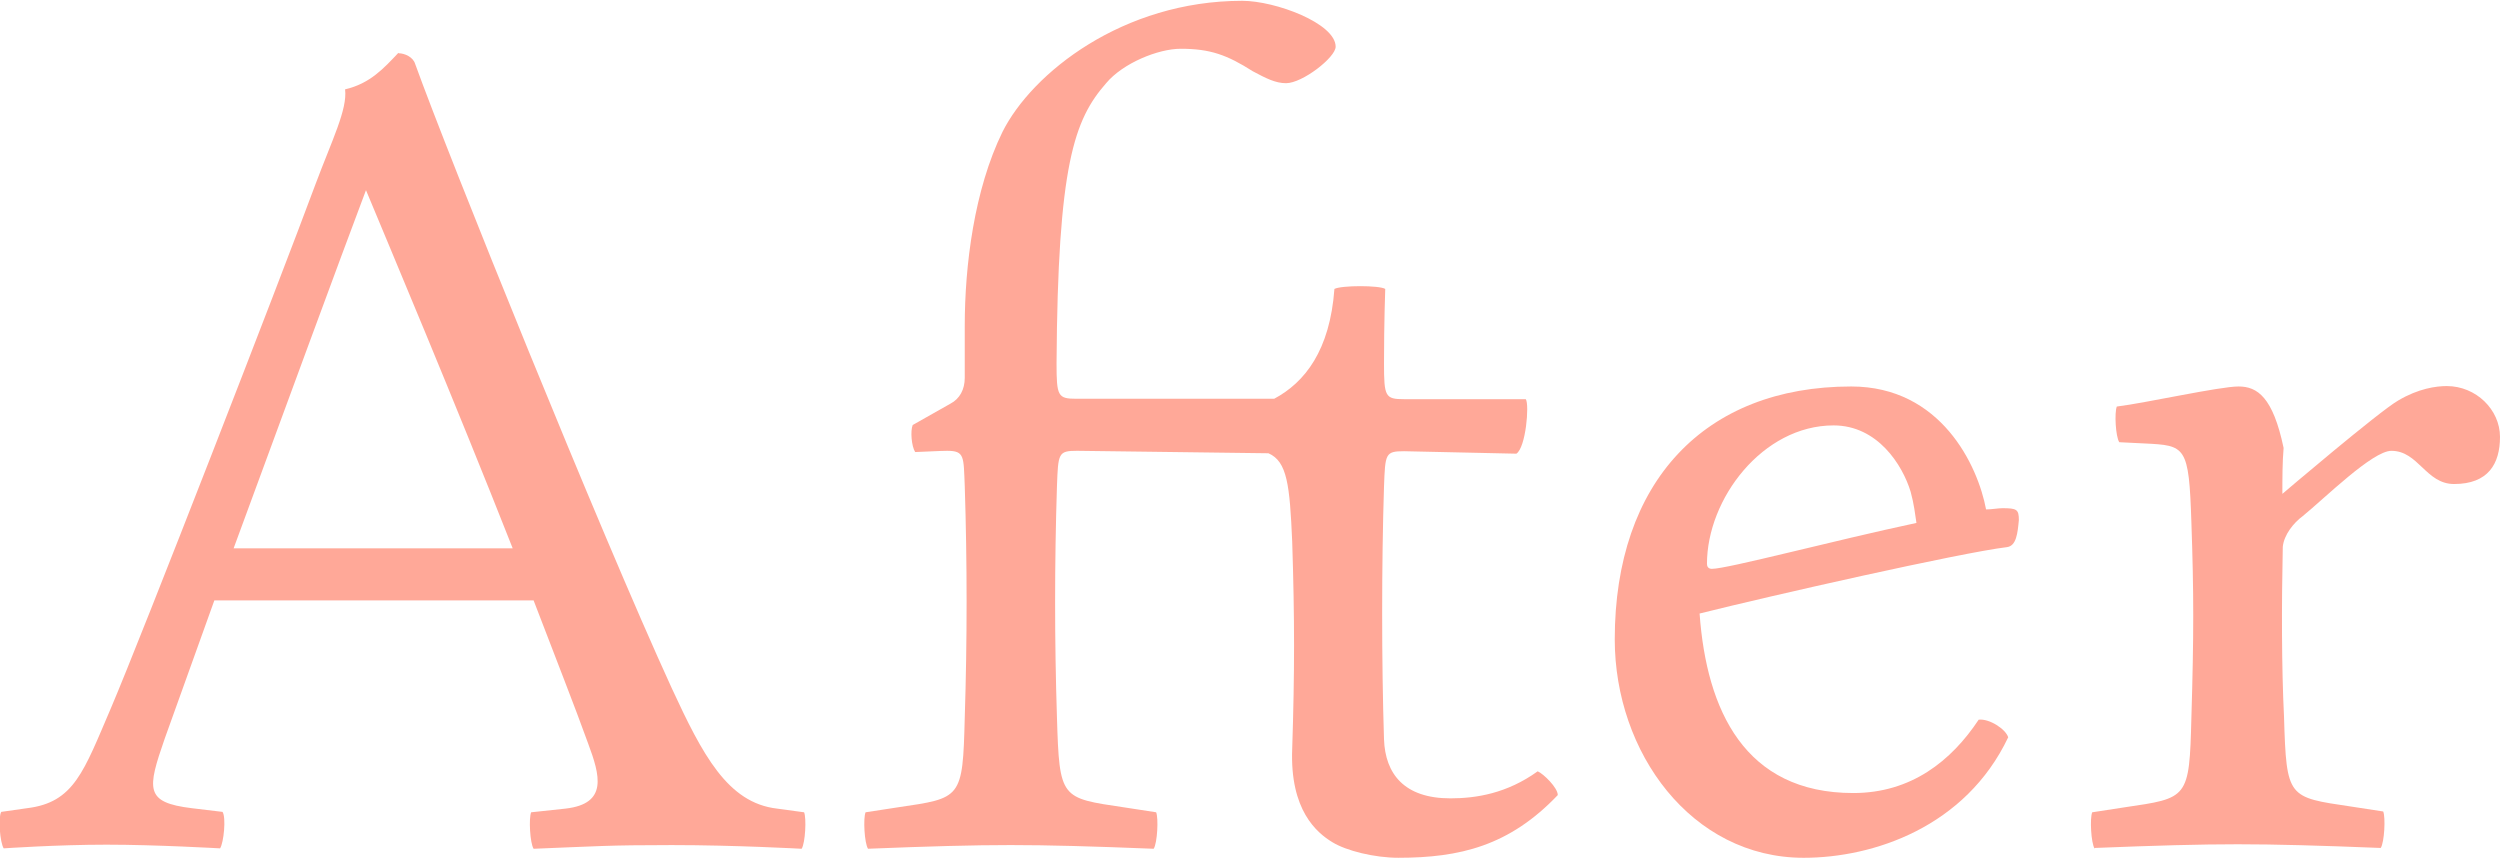 <?xml version="1.0" encoding="UTF-8"?>
<svg id="_レイヤー_2" data-name="レイヤー 2" xmlns="http://www.w3.org/2000/svg" viewBox="0 0 61 20.94">
  <defs>
    <style>
      .cls-1 {
        fill: #ffa898;
        stroke-width: 0px;
      }
    </style>
  </defs>
  <g id="_レイヤー" data-name="レイヤー">
    <g>
      <path class="cls-1" d="M9.73,1.3c.14,0,.35.09.4.26.81,2.25,4.5,11.39,6.26,15.23.75,1.62,1.36,2.8,2.57,2.94l.66.09c.06.14.03.75-.06.89,0,0-1.61-.09-3.17-.09s-1.85.03-3.37.09c-.09-.14-.12-.75-.06-.89l.84-.09c1.04-.12.84-.81.55-1.59-.32-.89-.81-2.13-1.33-3.49h-7.79l-1.21,3.37c-.43,1.24-.49,1.56.66,1.7l.75.09c.09.14.03.75-.06.89,0,0-1.56-.09-2.77-.09s-2.51.09-2.51.09c-.09-.14-.14-.75-.06-.89l.63-.09c1.15-.14,1.38-.89,2.05-2.45.75-1.76,4.1-10.38,4.99-12.78.4-1.07.78-1.82.72-2.31.61-.14.95-.52,1.3-.89ZM5.7,13.38h6.81c-1.41-3.58-3.09-7.56-3.58-8.74-.63,1.67-2.02,5.45-3.23,8.74Z"/>
      <path class="cls-1" d="M21.18,20.71c-.09-.14-.12-.75-.06-.89l.78-.12c1.56-.23,1.59-.2,1.64-2.19.06-1.88.06-3.78,0-5.65-.03-.72,0-.86-.43-.86-.06,0-.12,0-.78.03-.09-.14-.12-.52-.06-.66l.92-.52c.23-.12.35-.35.35-.63v-1.27c0-1.47.23-3.32.92-4.73.72-1.44,2.94-3.2,5.85-3.2.81,0,2.28.55,2.28,1.12,0,.26-.81.89-1.21.89-.26,0-.49-.12-.81-.29-.63-.4-1.04-.55-1.76-.55-.55,0-1.41.35-1.82.84-.78.89-1.18,1.99-1.21,6.83,0,.81.03.87.49.87h4.82c.75-.4,1.36-1.18,1.47-2.68.17-.09,1.1-.09,1.24,0,0,0-.03.81-.03,1.82,0,.81.03.87.49.87h2.97c.09.14,0,1.18-.23,1.33l-2.74-.06c-.46,0-.46.06-.49.86-.06,1.88-.06,4.3,0,6.17.03.84.49,1.44,1.62,1.44.63,0,1.38-.12,2.13-.66.14.06.49.4.49.58-1.18,1.24-2.39,1.53-3.89,1.53-.58,0-1.27-.17-1.61-.38-.38-.23-1.04-.78-.98-2.28.06-1.87.06-3.17,0-5.05-.06-1.38-.12-1.96-.58-2.16l-4.67-.06c-.46,0-.46.06-.49.86-.06,1.88-.06,3.78,0,5.65.06,1.99.09,1.96,1.64,2.19l.78.12c.06.14.03.75-.06.89-1.5-.06-2.57-.09-3.49-.09s-1.99.03-3.49.09Z"/>
      <path class="cls-1" d="M48.46,12.43c.14,0,.29-.03.4-.03.35,0,.4.03.4.29-.03.32-.06.63-.29.66-1.15.14-5.74,1.18-7.5,1.62.17,2.36,1.1,4.38,3.75,4.38,1.41,0,2.39-.78,3.06-1.79.26-.03.66.23.72.43-1.04,2.19-3.29,2.94-4.99,2.94-2.74,0-4.61-2.57-4.61-5.33,0-3.84,2.19-6.17,5.77-6.17,2.19,0,3.09,1.93,3.29,3ZM46.76,12.75c-.03-.2-.06-.46-.14-.75-.2-.66-.81-1.62-1.88-1.62-1.73,0-3.09,1.79-3.09,3.38,0,.06.03.12.12.12.38,0,2.97-.69,4.99-1.12Z"/>
      <path class="cls-1" d="M51.11,20.71c-.09-.14-.12-.75-.06-.89l.78-.12c1.56-.23,1.59-.2,1.64-2.19.06-2.02.06-3.03,0-4.76-.06-1.88-.14-1.88-1.15-1.93l-.61-.03c-.09-.14-.12-.72-.06-.87.72-.09,2.51-.49,2.97-.49s.84.26,1.1,1.5c-.03.35-.03.75-.03,1.12,0,0,2.37-2.02,2.83-2.28.49-.29.92-.35,1.18-.35.72,0,1.3.58,1.3,1.24s-.29,1.15-1.12,1.15c-.69,0-.87-.81-1.53-.81-.46,0-1.62,1.15-2.16,1.59-.23.17-.46.46-.49.75-.03,1.41-.03,2.94.03,4.15.06,1.99.09,1.96,1.64,2.19l.78.12c.06.14.03.75-.06.89-1.5-.06-2.57-.09-3.49-.09s-1.99.03-3.49.09Z"/>
    </g>
  </g>
</svg>